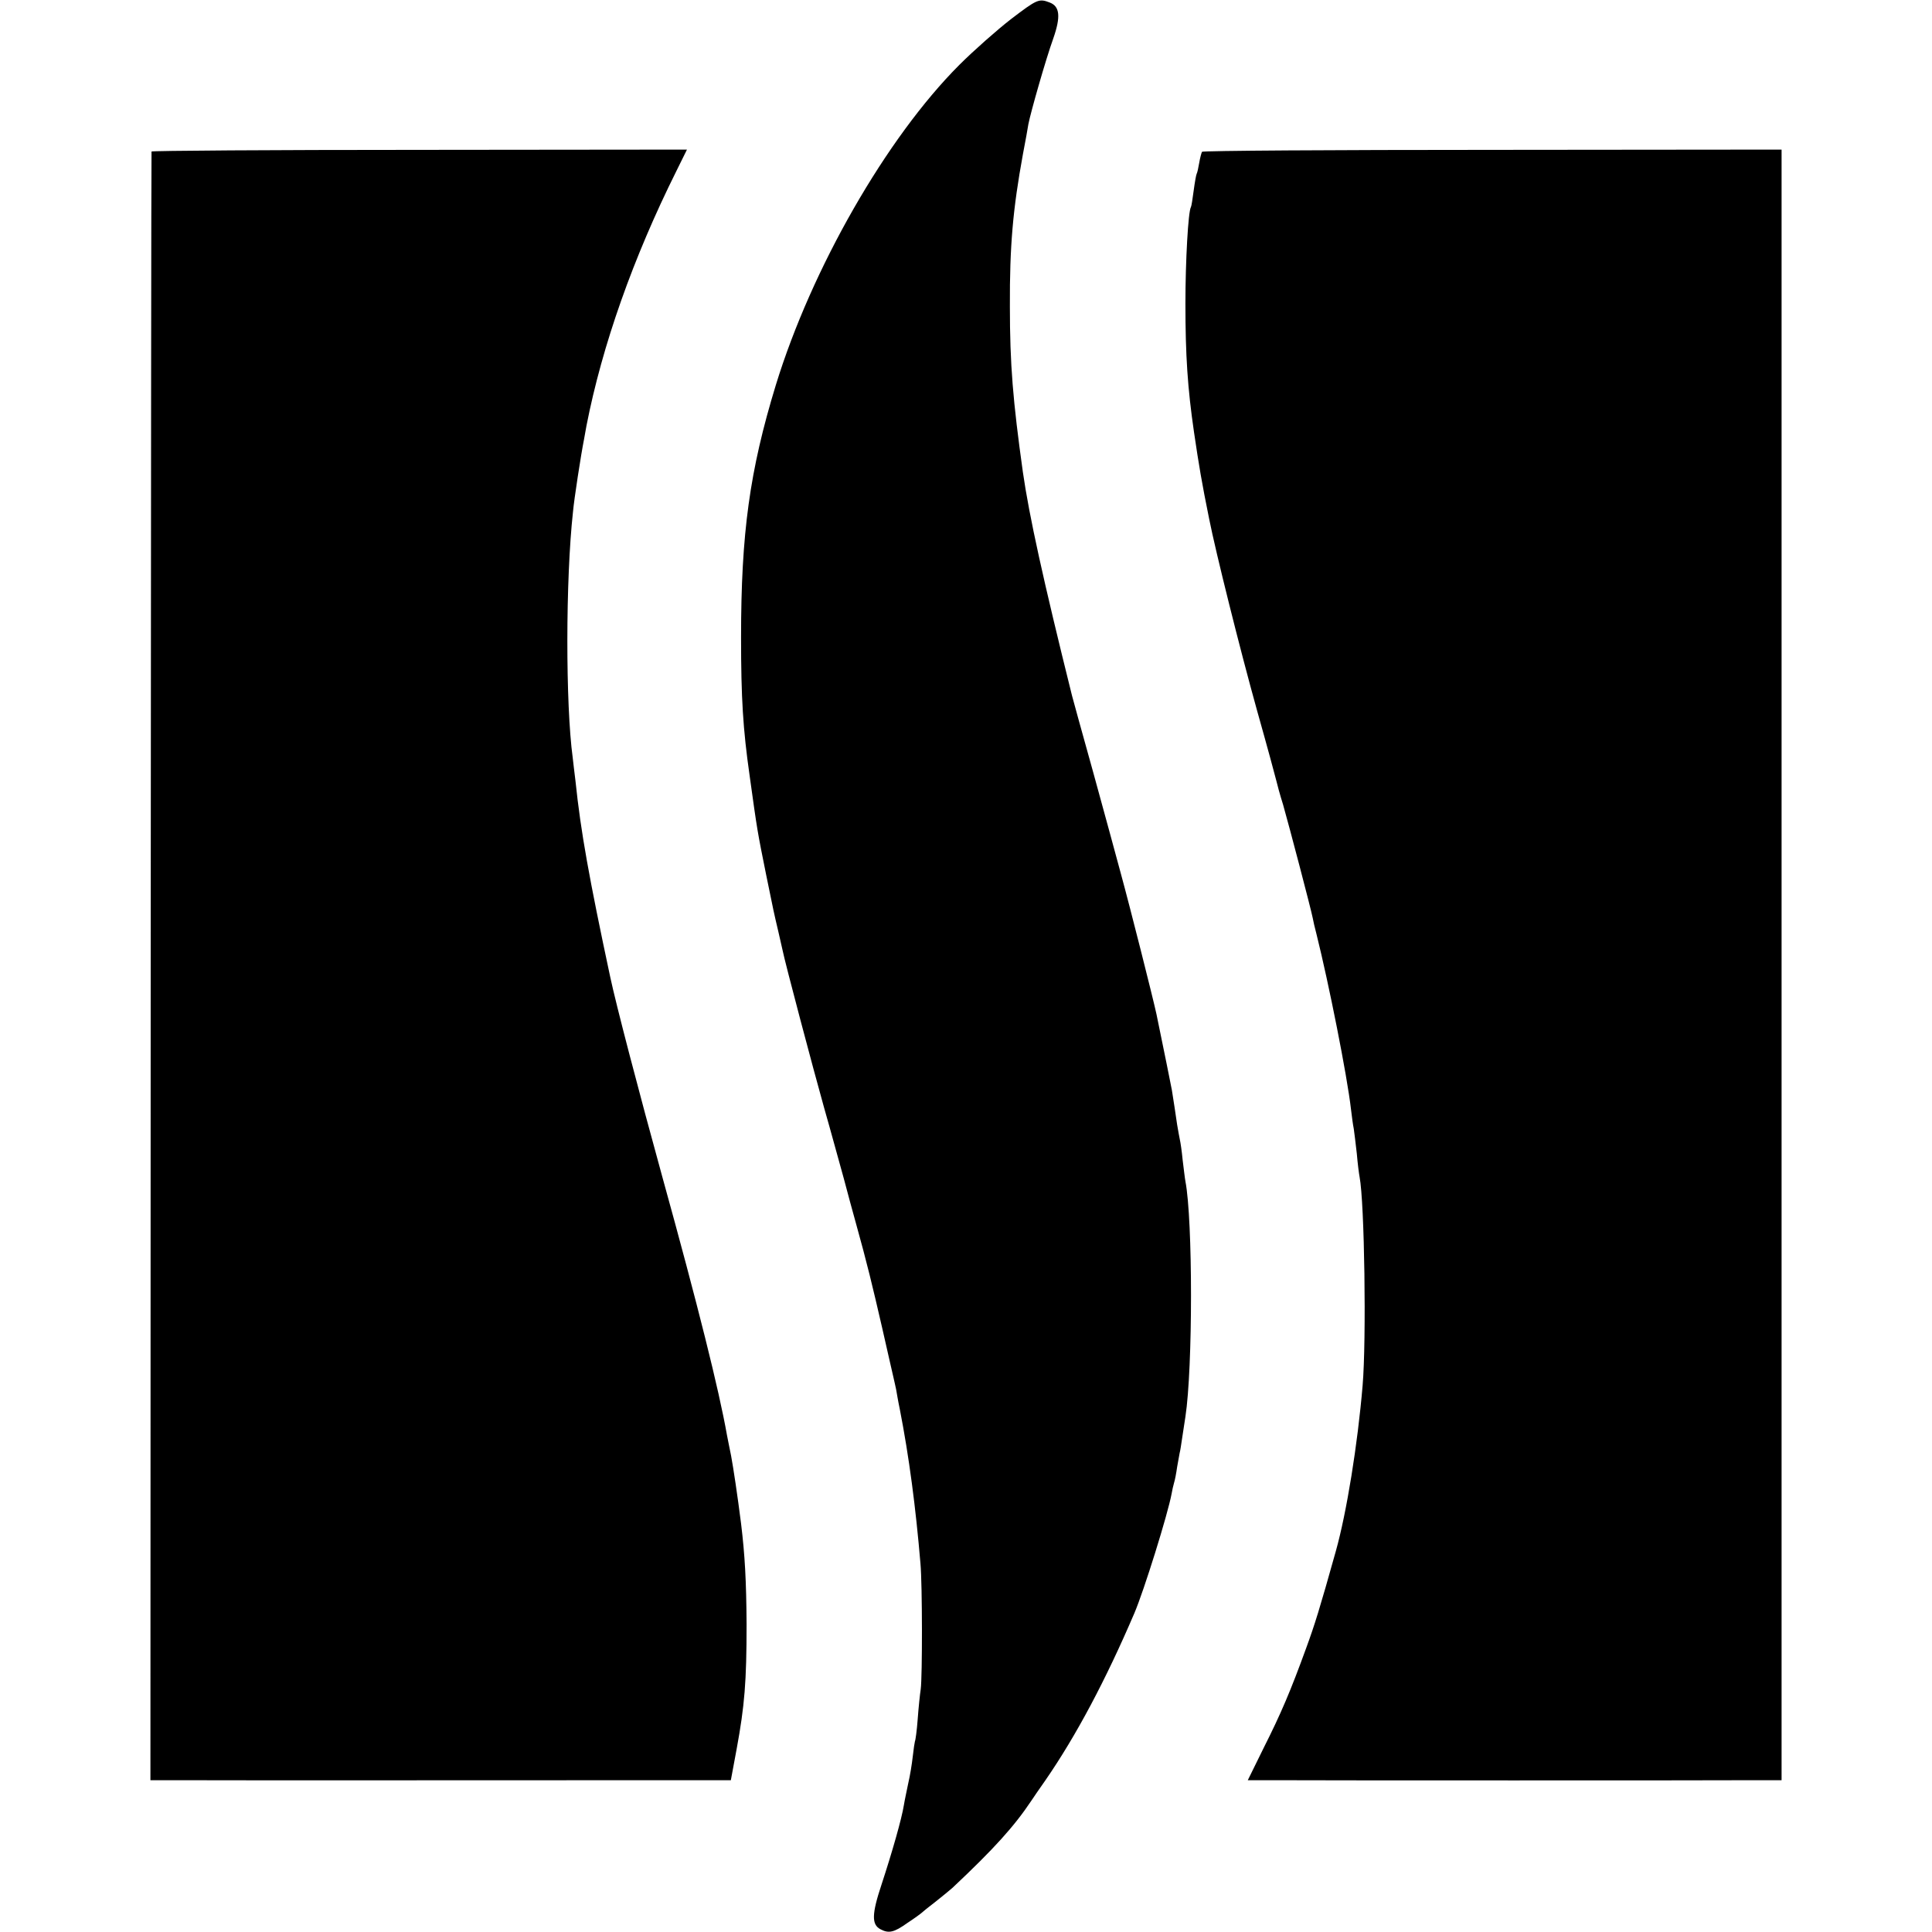 <?xml version="1.0" standalone="no"?>
<!DOCTYPE svg PUBLIC "-//W3C//DTD SVG 20010904//EN"
 "http://www.w3.org/TR/2001/REC-SVG-20010904/DTD/svg10.dtd">
<svg version="1.0" xmlns="http://www.w3.org/2000/svg"
 width="700pt" height="700pt" viewBox="0 0 700 700"
 preserveAspectRatio="xMidYMid meet">
<g transform="translate(0,700) scale(0.1,-0.1)"
fill="#000000" stroke="none">
<path d="M3662 6930 c-50 -39 -134 -113 -186 -165 -264 -264 -535 -737 -665
-1160 -95 -311 -126 -537 -126 -915 0 -219 7 -332 31 -500 28 -202 28 -201 60
-360 28 -137 27 -133 44 -205 6 -27 13 -57 15 -66 9 -46 112 -434 151 -573 25
-87 56 -202 71 -255 14 -53 34 -127 45 -166 39 -140 59 -223 94 -375 19 -85
38 -166 41 -180 3 -14 8 -34 10 -45 2 -11 7 -42 13 -70 34 -174 58 -358 75
-560 7 -78 7 -410 1 -455 -3 -19 -8 -68 -11 -109 -3 -41 -8 -77 -10 -80 -1 -3
-5 -28 -8 -56 -3 -27 -10 -70 -16 -95 -5 -25 -13 -61 -16 -80 -8 -50 -42 -169
-81 -288 -36 -108 -36 -145 -4 -162 30 -16 49 -12 98 23 26 17 49 34 52 37 3
3 25 21 50 40 24 19 52 42 61 50 151 142 224 223 286 316 7 11 30 44 51 74
111 161 218 362 322 605 35 82 121 358 135 433 2 12 6 30 9 40 3 9 8 35 11 57
4 22 8 45 9 50 2 6 6 33 10 60 4 28 9 60 11 72 27 176 27 713 0 853 -2 10 -6
45 -10 77 -3 32 -8 65 -10 73 -2 8 -6 33 -10 55 -6 41 -12 82 -19 125 -4 22
-30 150 -56 276 -13 60 -94 381 -129 509 -16 61 -62 227 -101 370 -40 143 -74
267 -76 275 -104 418 -155 650 -178 810 -36 258 -47 389 -47 600 -1 218 11
353 47 550 9 47 18 96 20 110 8 42 63 235 90 310 28 80 24 117 -13 131 -39 15
-45 12 -141 -61z"/>
<path d="M549 6451 c-1 -3 -2 -1332 -3 -2953 l-1 -2948 70 0 c76 -1 1751 0
1926 0 l107 0 21 113 c29 157 36 245 36 452 -1 157 -6 250 -20 365 -13 103
-28 202 -36 245 -6 28 -12 61 -15 75 -29 164 -105 469 -234 935 -86 312 -168
626 -189 725 -76 356 -107 527 -126 711 -4 30 -8 68 -10 84 -26 192 -26 645 1
890 4 46 29 208 40 263 2 12 6 34 9 50 57 291 169 608 326 923 l38 77 -969 -1
c-534 0 -971 -3 -971 -6z"/>
<path d="M4355 6450 c-2 -4 -7 -22 -10 -40 -3 -18 -7 -36 -9 -39 -2 -3 -7 -31
-11 -61 -4 -30 -8 -57 -10 -60 -10 -16 -20 -196 -20 -350 0 -188 8 -307 31
-465 18 -122 28 -182 55 -315 24 -121 111 -470 174 -696 37 -131 68 -246 70
-255 2 -9 12 -47 24 -85 22 -77 101 -378 107 -409 2 -11 8 -38 14 -60 44 -176
111 -512 125 -635 3 -25 7 -56 10 -70 2 -14 7 -54 11 -90 3 -36 8 -74 10 -84
18 -93 25 -591 11 -756 -18 -214 -58 -461 -97 -600 -59 -211 -77 -268 -107
-350 -57 -157 -92 -239 -154 -362 l-58 -118 79 0 c104 -1 1665 -1 1773 0 l82
0 0 2954 0 2954 -1048 -1 c-576 0 -1050 -3 -1052 -7z"/>
</g>
</svg>
